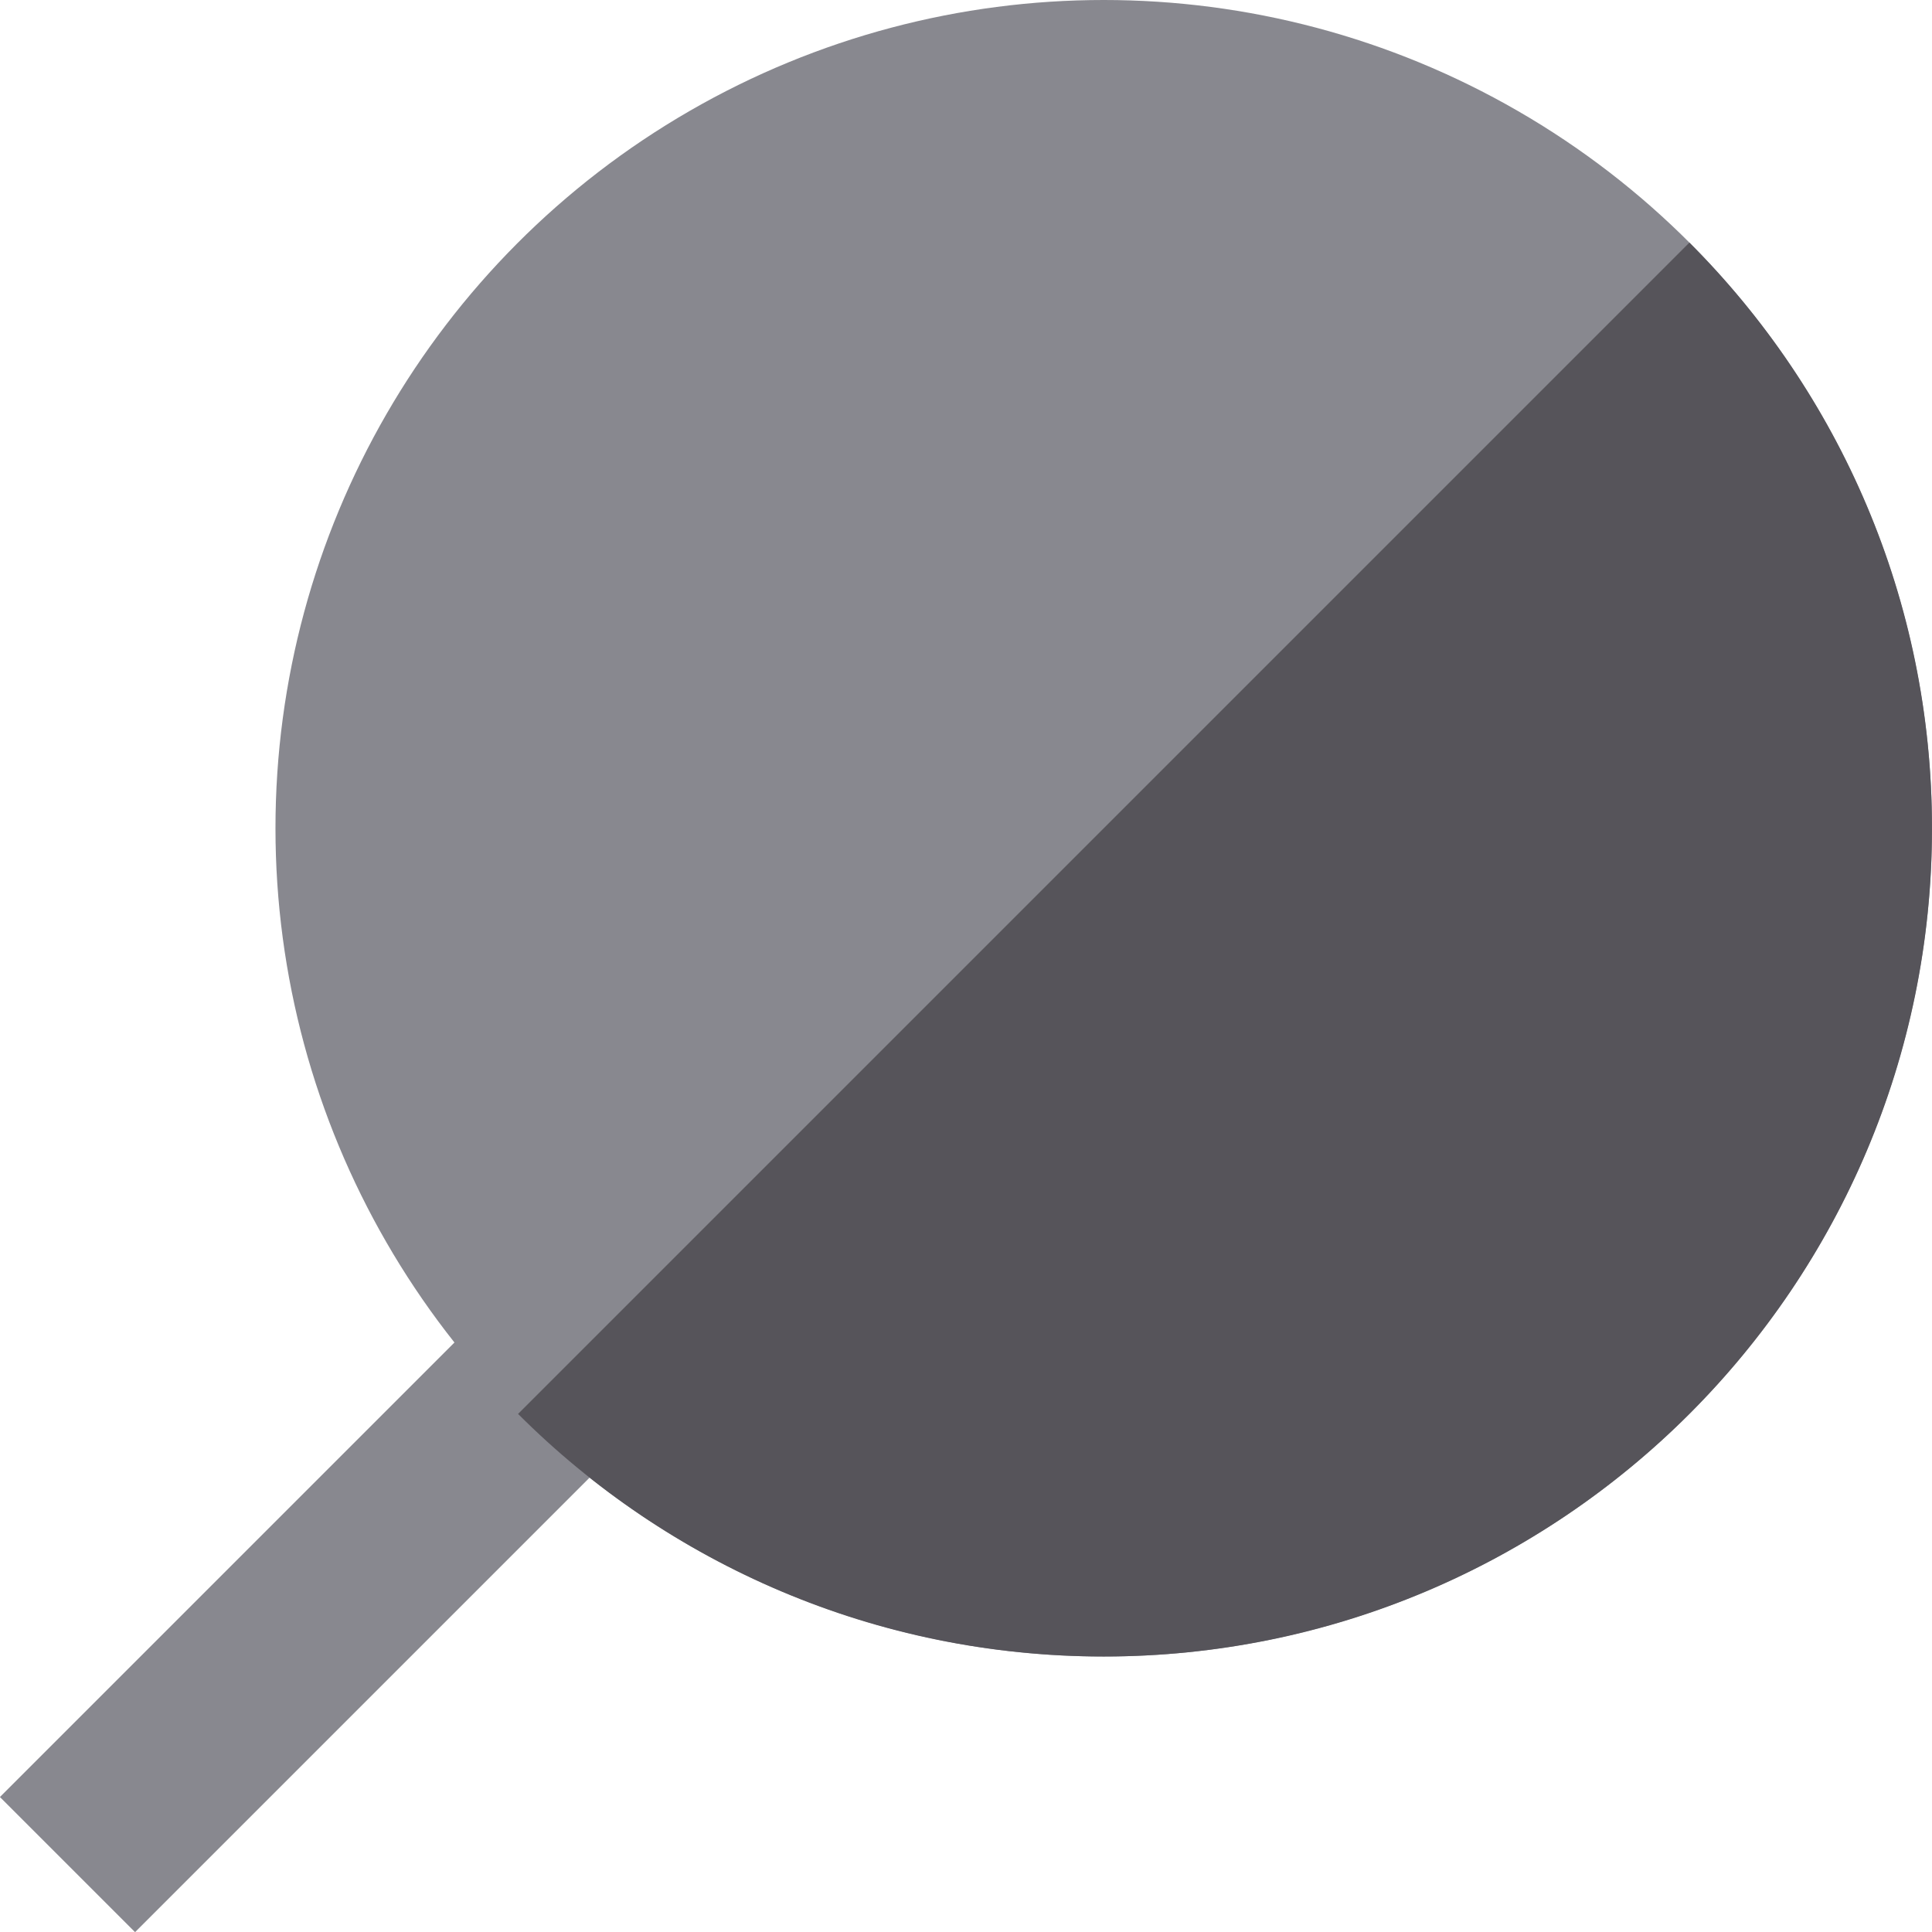 <?xml version="1.0" encoding="iso-8859-1"?>
<!-- Uploaded to: SVG Repo, www.svgrepo.com, Generator: SVG Repo Mixer Tools -->
<svg version="1.1" id="Layer_1" xmlns="http://www.w3.org/2000/svg" xmlns:xlink="http://www.w3.org/1999/xlink" 
	 viewBox="0 0 511.999 511.999" xml:space="preserve">
<g>
	
		<rect x="62.344" y="325.678" transform="matrix(-0.707 -0.707 0.707 -0.707 -150.385 786.372)" style="fill:#88888F;" width="50.652" height="197.308"/>
	<circle style="fill:#88888F;" cx="292.498" cy="219.495" r="219.495"/>
</g>
<path style="fill:#56545A;" d="M447.707,64.289L137.293,374.702c39.722,39.72,94.596,64.289,155.207,64.289
	c121.224,0,219.495-98.271,219.495-219.495C511.995,158.884,487.427,104.01,447.707,64.289z"/>
</svg>